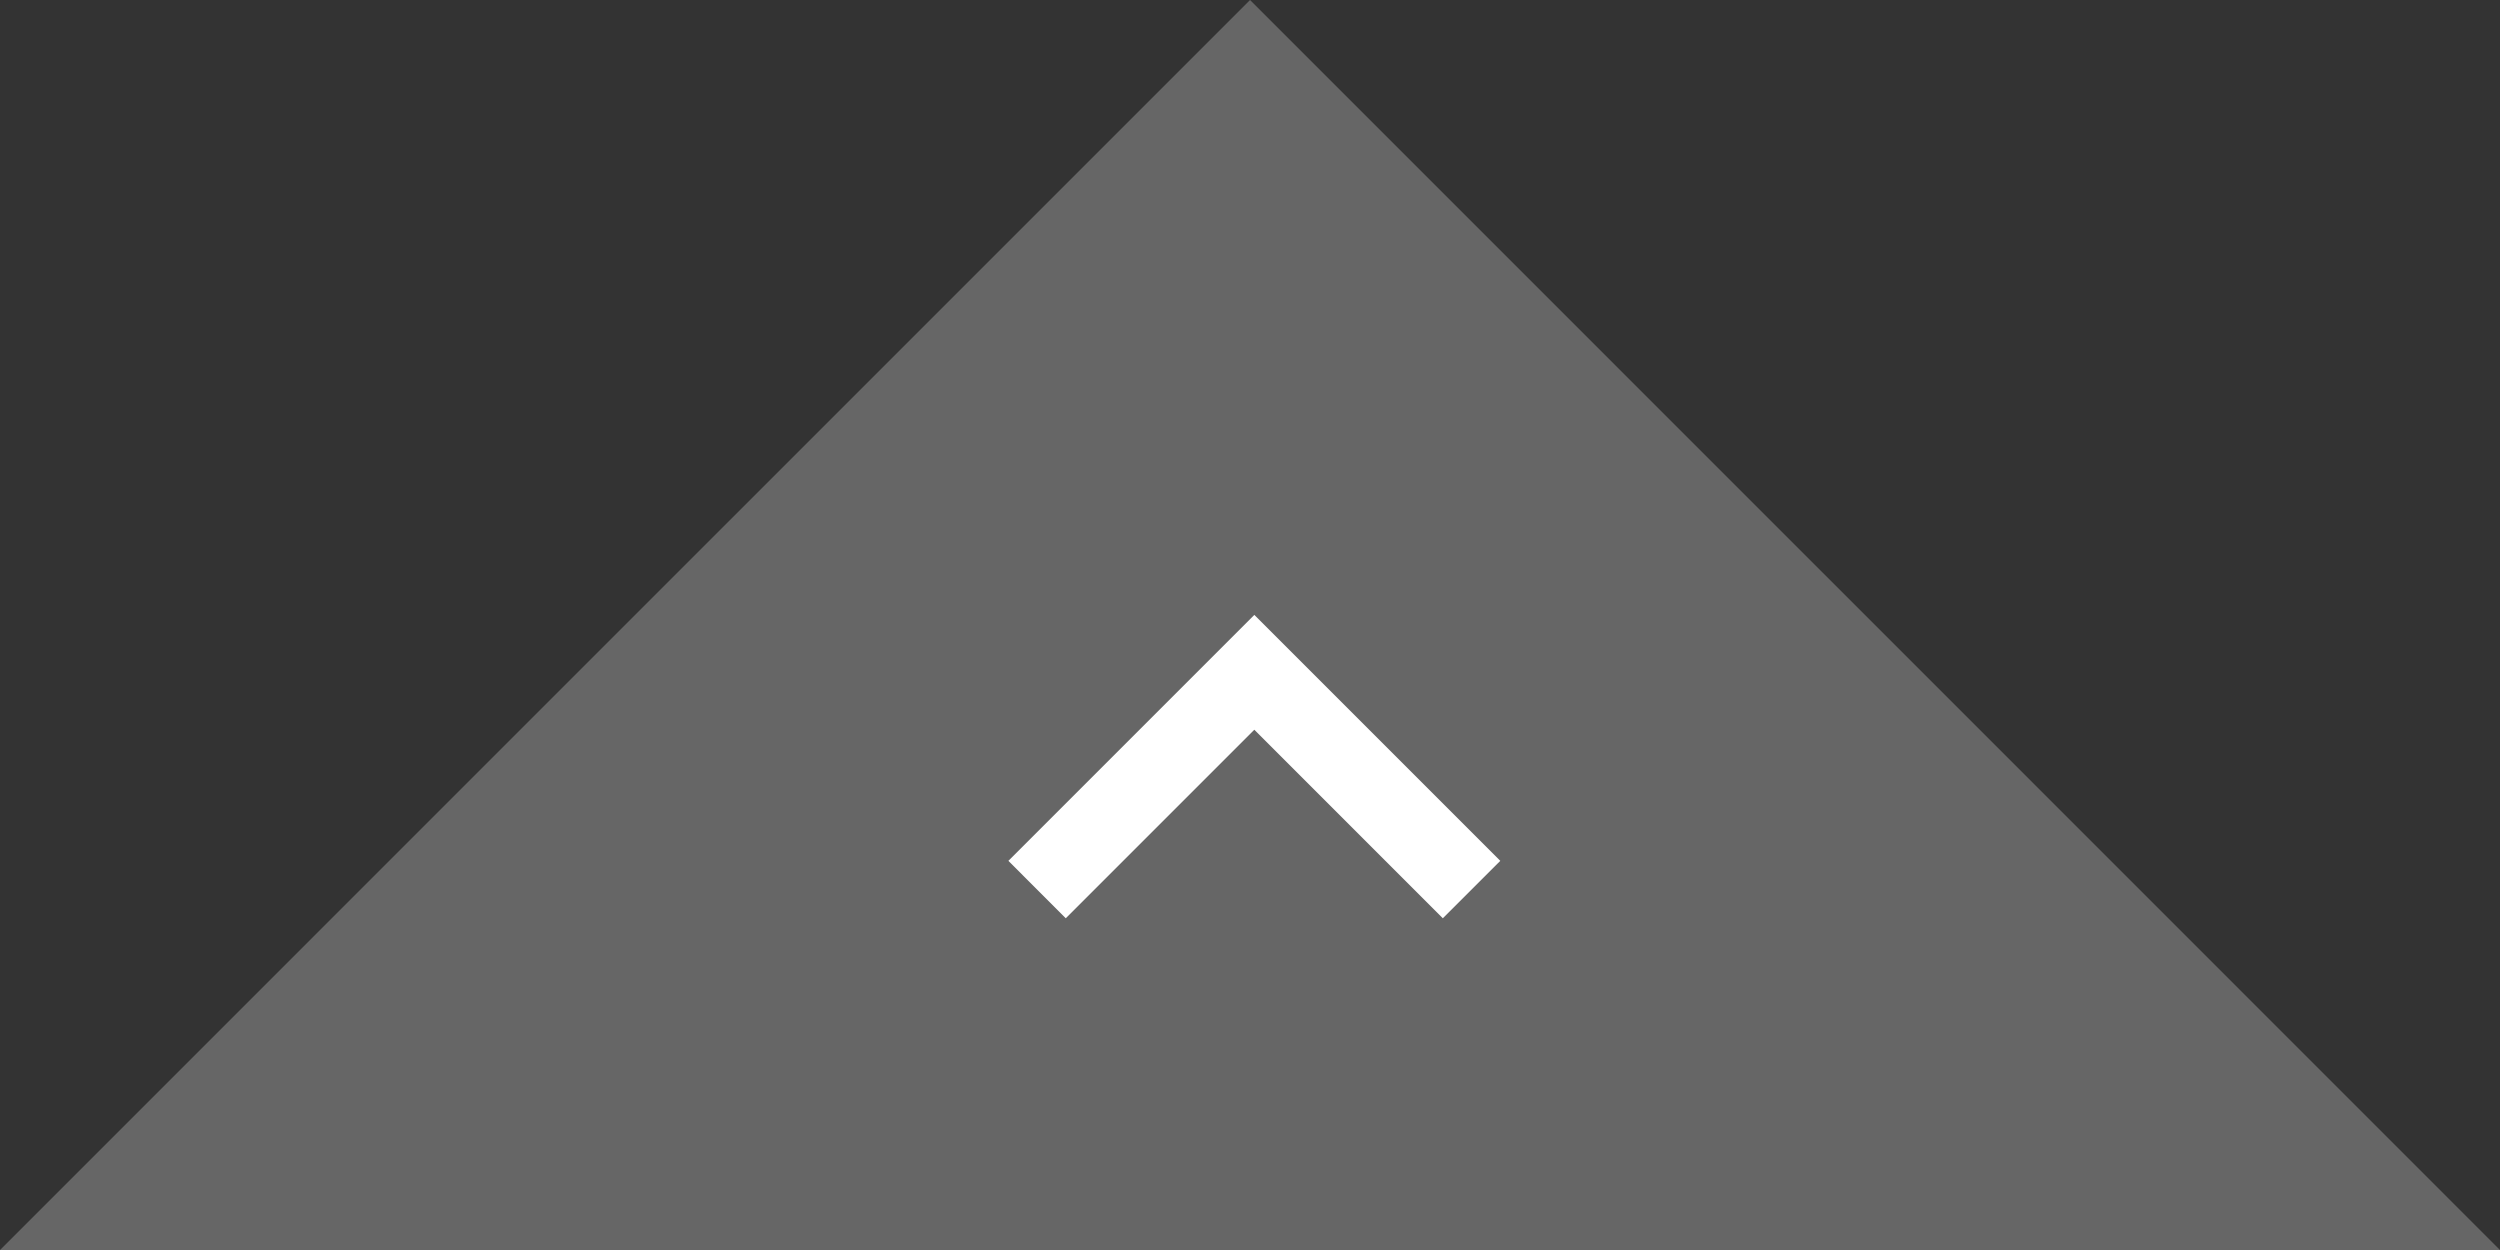 <svg xmlns="http://www.w3.org/2000/svg" width="101.647" height="50.824" viewBox="0 0 101.647 50.824"><rect x="0" y="0" width="101.647" height="50.824" fill="#333333" stroke="none"/><g transform="translate(-918 -3838)"><path d="M81.911,144.824h0L31.089,94H132.736L81.912,144.823Z" transform="translate(1050.736 3982.824) rotate(180)" fill="#666"/><g transform="translate(979 3869.414) rotate(180)"><g transform="translate(0 -5.922)"><path d="M9.186,0,1.52,7.666-6.144,0-8.481,2.335l10,10,10-10Z" transform="translate(8.481)" fill="#fff"/></g></g></g></svg>